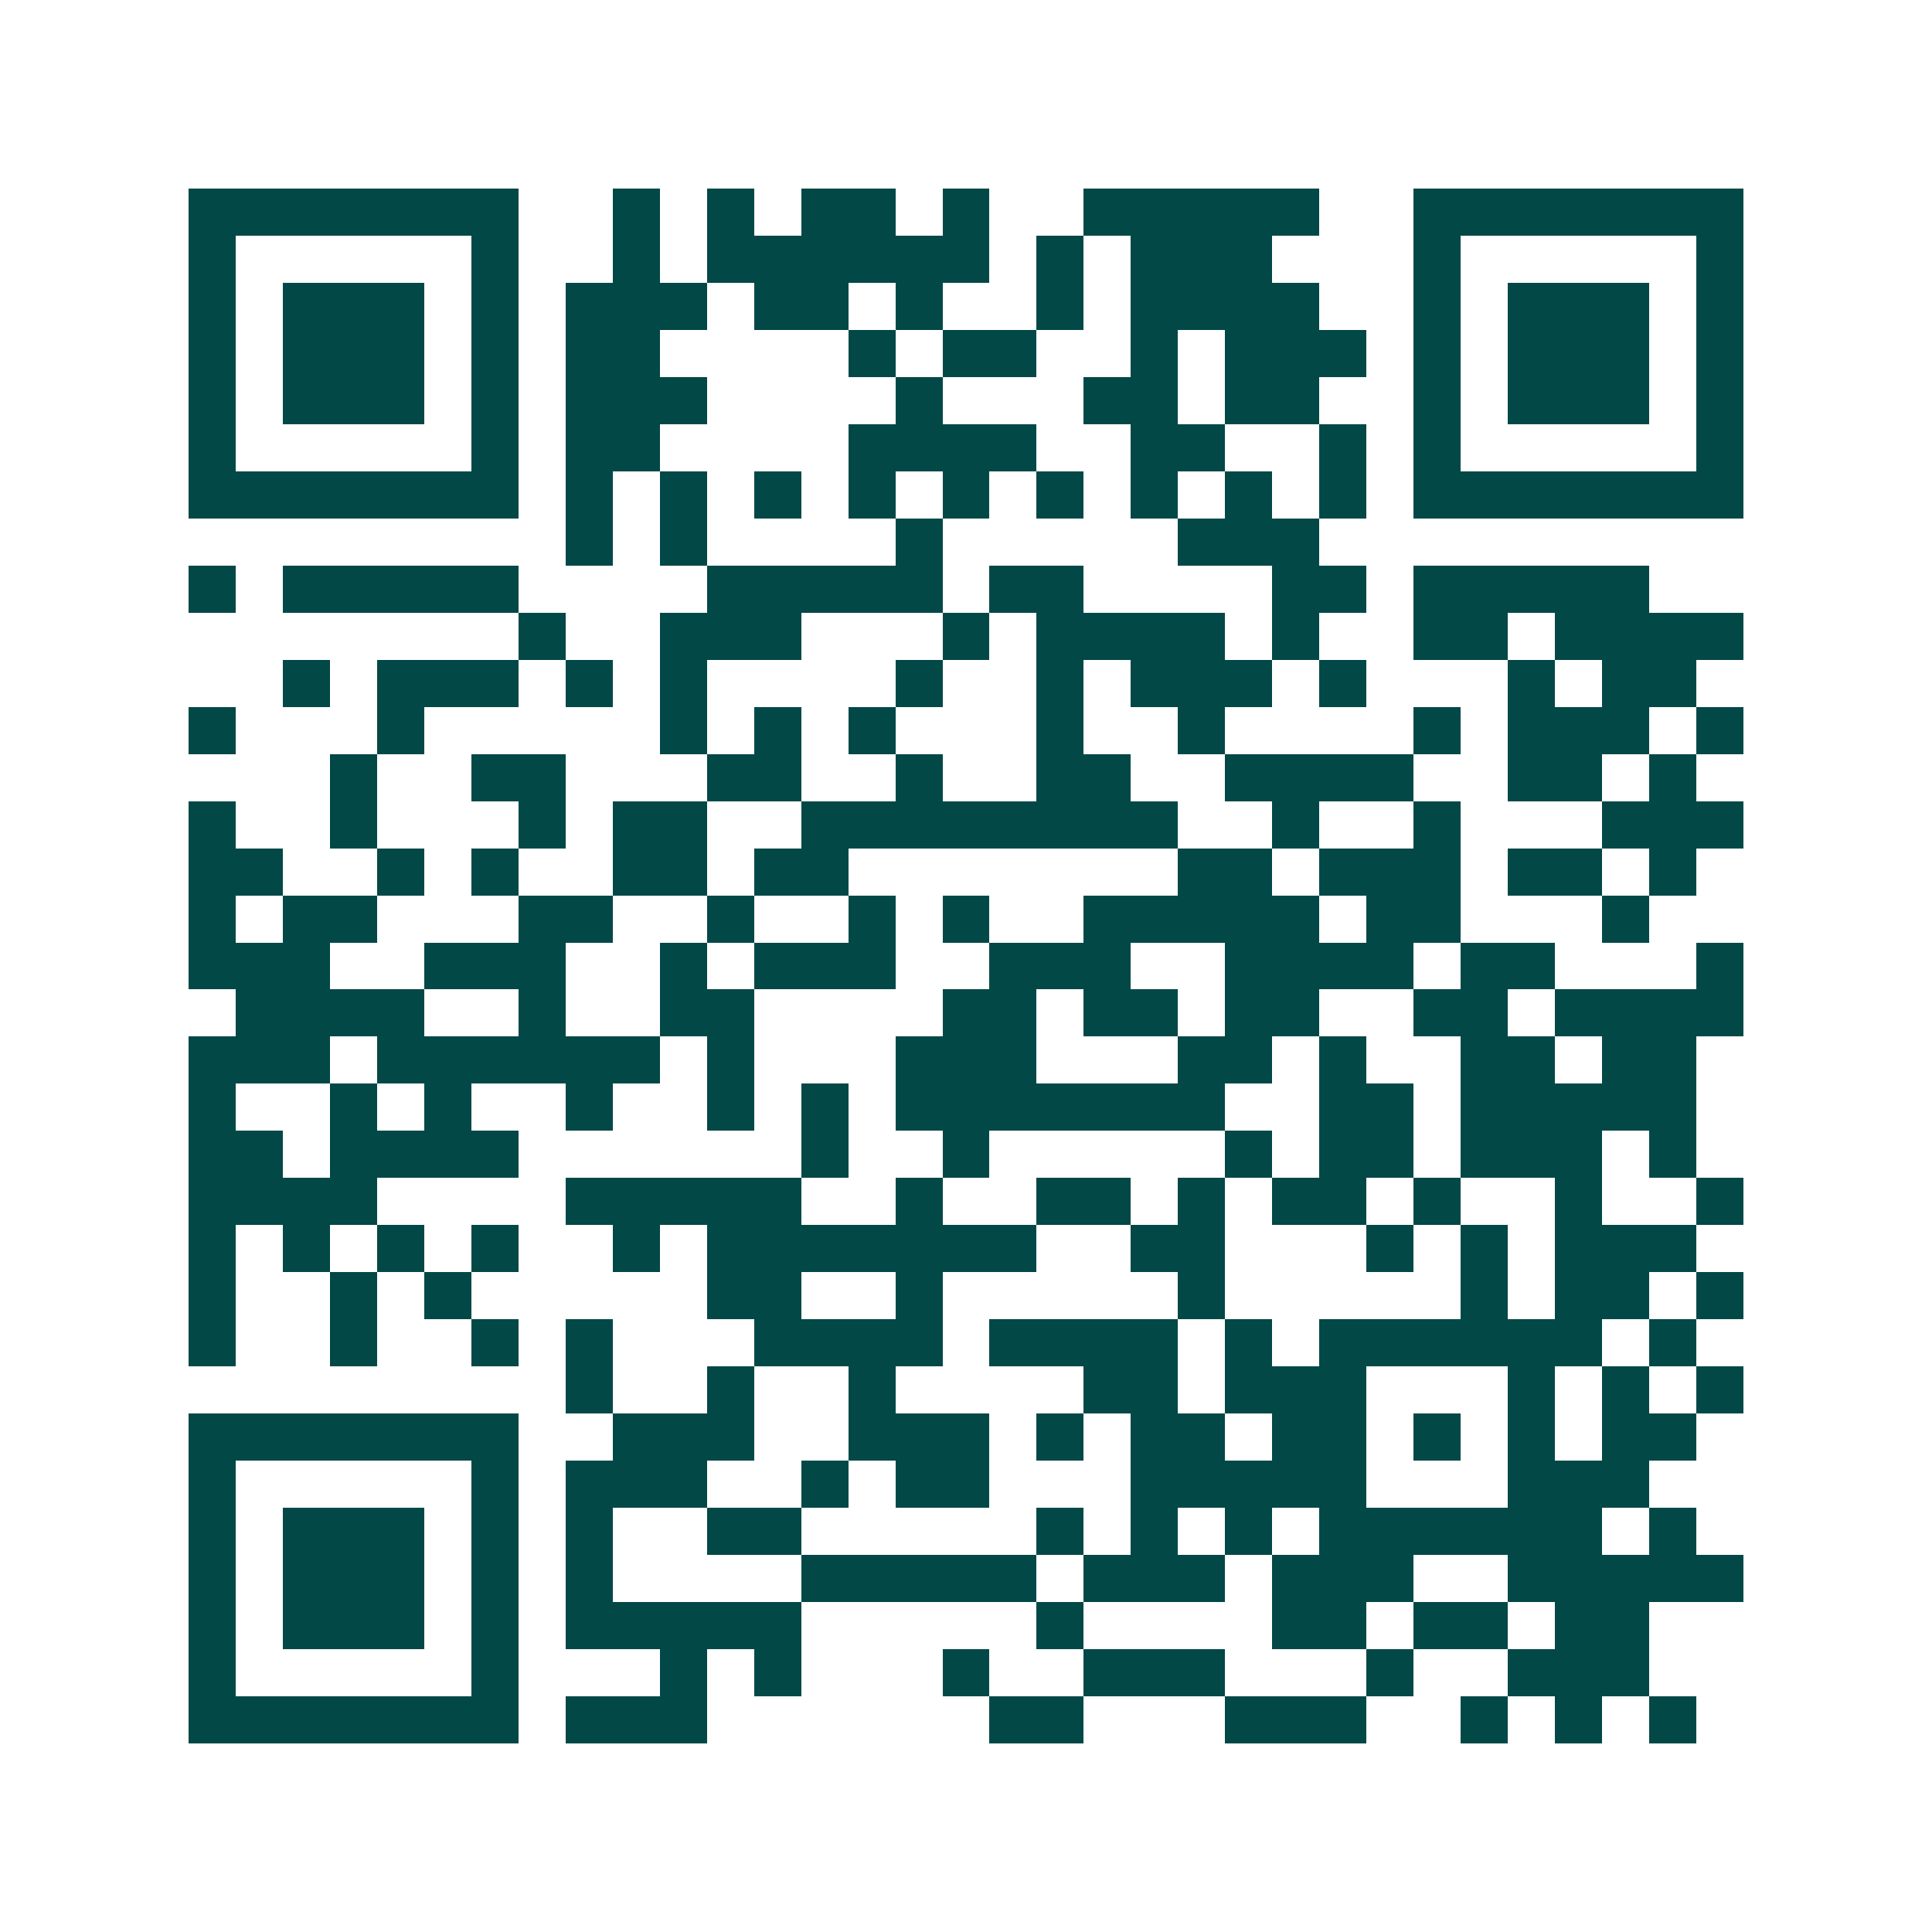 <svg xmlns="http://www.w3.org/2000/svg" width="200" height="200" viewBox="0 0 41 41" shape-rendering="crispEdges"><path fill="#ffffff" d="M0 0h41v41H0z"/><path stroke="#014847" d="M4 4.5h7m2 0h1m1 0h1m1 0h2m1 0h1m2 0h5m2 0h7M4 5.5h1m5 0h1m2 0h1m1 0h6m1 0h1m1 0h3m3 0h1m5 0h1M4 6.5h1m1 0h3m1 0h1m1 0h3m1 0h2m1 0h1m2 0h1m1 0h4m2 0h1m1 0h3m1 0h1M4 7.5h1m1 0h3m1 0h1m1 0h2m4 0h1m1 0h2m2 0h1m1 0h3m1 0h1m1 0h3m1 0h1M4 8.5h1m1 0h3m1 0h1m1 0h3m4 0h1m3 0h2m1 0h2m2 0h1m1 0h3m1 0h1M4 9.5h1m5 0h1m1 0h2m4 0h4m2 0h2m2 0h1m1 0h1m5 0h1M4 10.5h7m1 0h1m1 0h1m1 0h1m1 0h1m1 0h1m1 0h1m1 0h1m1 0h1m1 0h1m1 0h7M12 11.5h1m1 0h1m4 0h1m5 0h3M4 12.5h1m1 0h5m4 0h5m1 0h2m4 0h2m1 0h5M11 13.5h1m2 0h3m3 0h1m1 0h4m1 0h1m2 0h2m1 0h4M6 14.5h1m1 0h3m1 0h1m1 0h1m4 0h1m2 0h1m1 0h3m1 0h1m3 0h1m1 0h2M4 15.5h1m3 0h1m5 0h1m1 0h1m1 0h1m3 0h1m2 0h1m4 0h1m1 0h3m1 0h1M7 16.5h1m2 0h2m3 0h2m2 0h1m2 0h2m2 0h4m2 0h2m1 0h1M4 17.5h1m2 0h1m3 0h1m1 0h2m2 0h8m2 0h1m2 0h1m3 0h3M4 18.5h2m2 0h1m1 0h1m2 0h2m1 0h2m7 0h2m1 0h3m1 0h2m1 0h1M4 19.5h1m1 0h2m3 0h2m2 0h1m2 0h1m1 0h1m2 0h5m1 0h2m3 0h1M4 20.5h3m2 0h3m2 0h1m1 0h3m2 0h3m2 0h4m1 0h2m3 0h1M5 21.5h4m2 0h1m2 0h2m4 0h2m1 0h2m1 0h2m2 0h2m1 0h4M4 22.5h3m1 0h6m1 0h1m3 0h3m3 0h2m1 0h1m2 0h2m1 0h2M4 23.5h1m2 0h1m1 0h1m2 0h1m2 0h1m1 0h1m1 0h7m2 0h2m1 0h5M4 24.5h2m1 0h4m6 0h1m2 0h1m5 0h1m1 0h2m1 0h3m1 0h1M4 25.5h4m4 0h5m2 0h1m2 0h2m1 0h1m1 0h2m1 0h1m2 0h1m2 0h1M4 26.5h1m1 0h1m1 0h1m1 0h1m2 0h1m1 0h7m2 0h2m3 0h1m1 0h1m1 0h3M4 27.5h1m2 0h1m1 0h1m5 0h2m2 0h1m5 0h1m5 0h1m1 0h2m1 0h1M4 28.5h1m2 0h1m2 0h1m1 0h1m3 0h4m1 0h4m1 0h1m1 0h6m1 0h1M12 29.5h1m2 0h1m2 0h1m4 0h2m1 0h3m3 0h1m1 0h1m1 0h1M4 30.5h7m2 0h3m2 0h3m1 0h1m1 0h2m1 0h2m1 0h1m1 0h1m1 0h2M4 31.5h1m5 0h1m1 0h3m2 0h1m1 0h2m3 0h5m3 0h3M4 32.5h1m1 0h3m1 0h1m1 0h1m2 0h2m5 0h1m1 0h1m1 0h1m1 0h6m1 0h1M4 33.5h1m1 0h3m1 0h1m1 0h1m4 0h5m1 0h3m1 0h3m2 0h5M4 34.5h1m1 0h3m1 0h1m1 0h5m5 0h1m4 0h2m1 0h2m1 0h2M4 35.5h1m5 0h1m3 0h1m1 0h1m3 0h1m2 0h3m3 0h1m2 0h3M4 36.5h7m1 0h3m6 0h2m3 0h3m2 0h1m1 0h1m1 0h1"/></svg>

